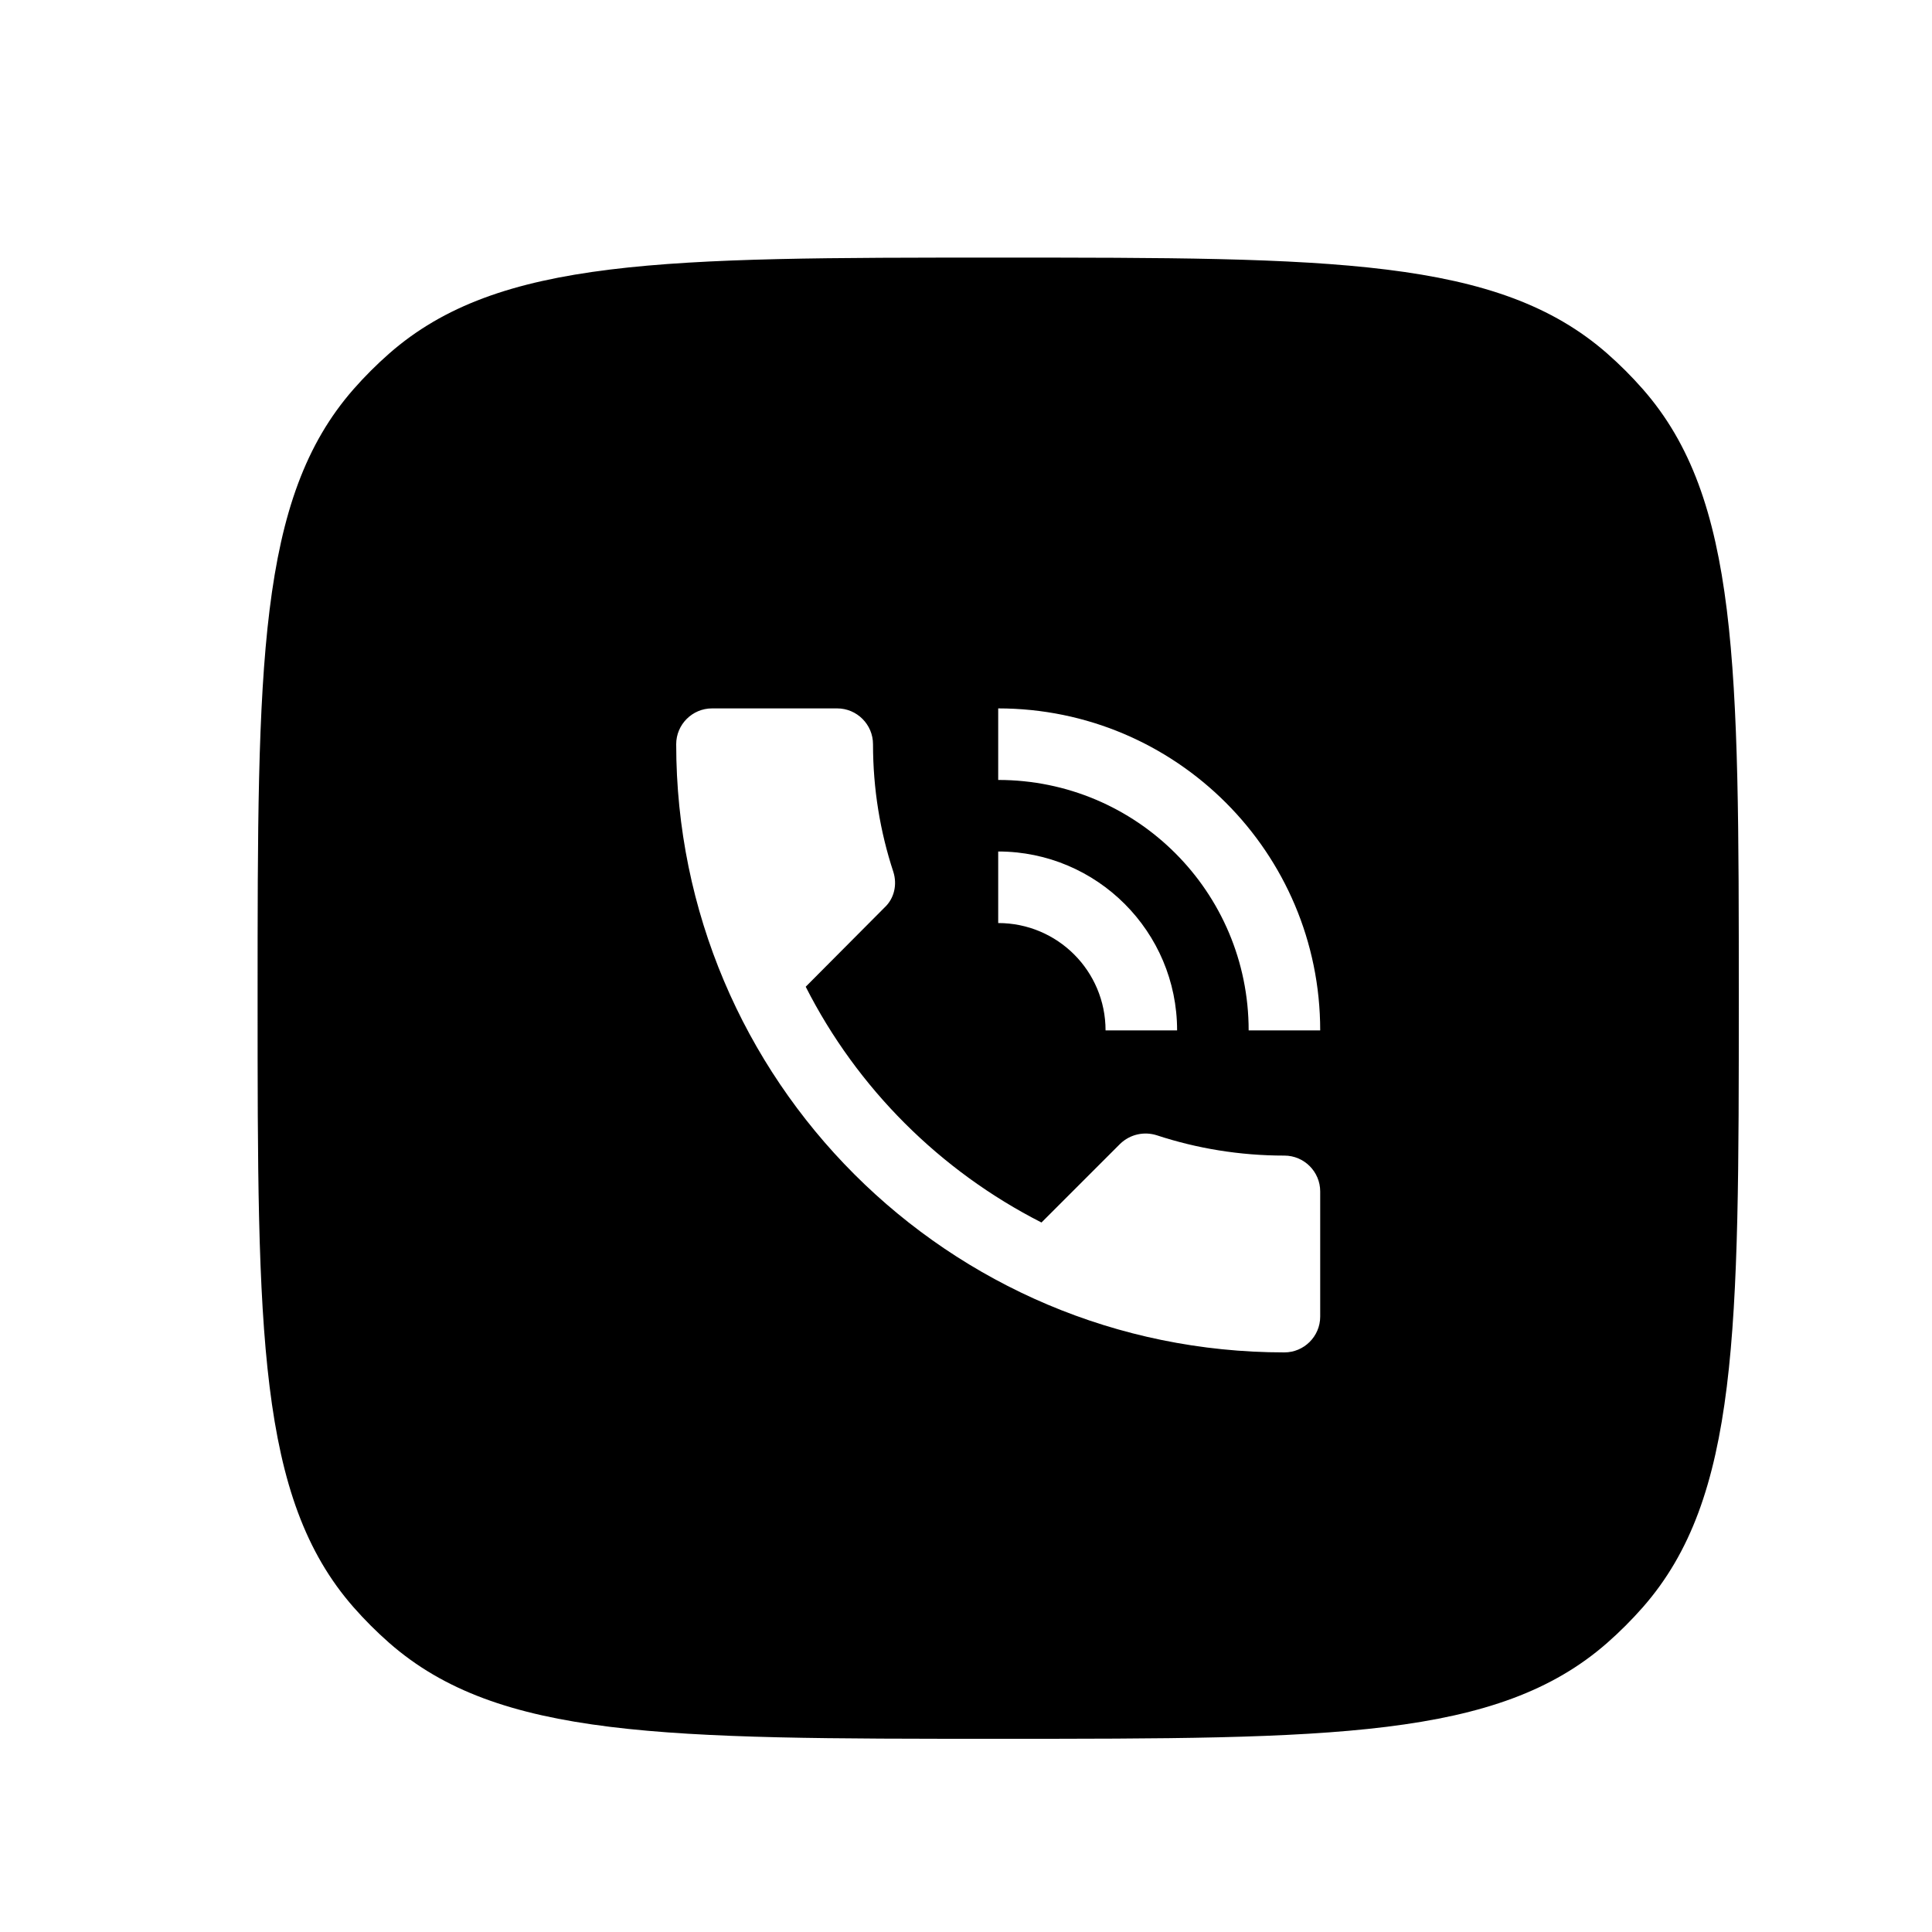 <?xml version="1.0" encoding="UTF-8"?> <svg xmlns="http://www.w3.org/2000/svg" width="30" height="30" viewBox="0 0 30 30" fill="none"> <path fill-rule="evenodd" clip-rule="evenodd" d="M5.489 6.044C4 7.742 4 10.328 4 15.5C4 20.672 4 23.258 5.489 24.956C5.662 25.153 5.847 25.338 6.044 25.511C7.742 27 10.328 27 15.5 27C20.672 27 23.258 27 24.956 25.511C25.153 25.338 25.338 25.153 25.511 24.956C27 23.258 27 20.672 27 15.5C27 10.328 27 7.742 25.511 6.044C25.338 5.847 25.153 5.662 24.956 5.489C23.258 4 20.672 4 15.5 4C10.328 4 7.742 4 6.044 5.489C5.847 5.662 5.662 5.847 5.489 6.044ZM17.961 17.628C18.583 17.833 19.25 17.944 19.944 17.944C20.25 17.944 20.5 18.194 20.5 18.5V20.444C20.5 20.75 20.25 21 19.944 21C14.728 21 10.5 16.772 10.5 11.556C10.5 11.25 10.75 11 11.056 11H13C13.306 11 13.556 11.25 13.556 11.556C13.556 12.25 13.667 12.917 13.872 13.539C13.933 13.733 13.889 13.95 13.733 14.094L12.511 15.322C13.311 16.9 14.6 18.183 16.172 18.983L17.394 17.761C17.55 17.611 17.767 17.567 17.961 17.628ZM20.5 16H19.389C19.389 13.85 17.65 12.111 15.5 12.111V11C18.261 11 20.5 13.239 20.5 16ZM18.278 16H17.167C17.167 15.078 16.422 14.333 15.5 14.333V13.222C17.033 13.222 18.278 14.467 18.278 16Z" fill="black"></path> </svg> 